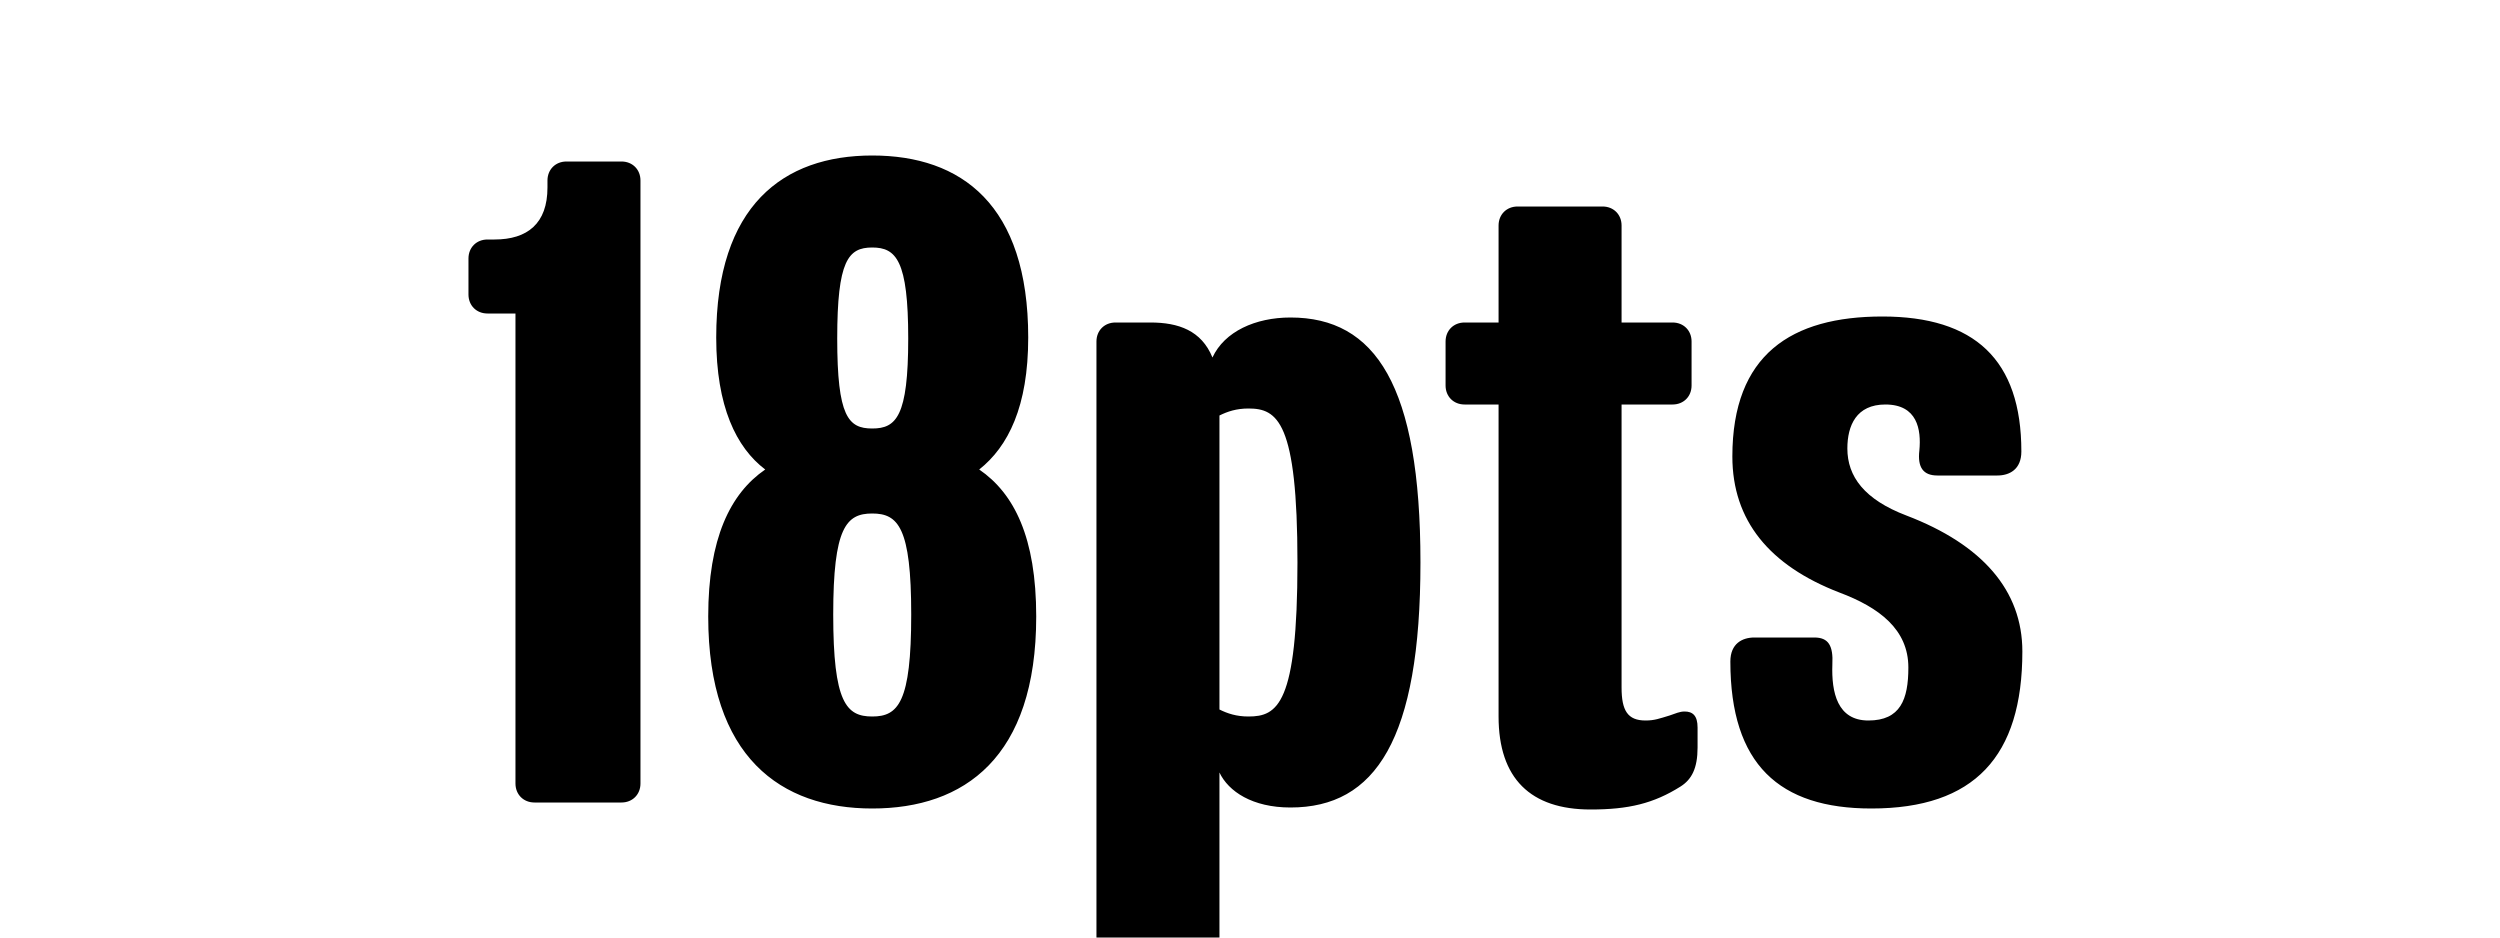 <svg width="1000" height="375" viewBox="0 0 1000 375" fill="none" xmlns="http://www.w3.org/2000/svg">
<g clip-path="url(#clip0_824_4647)">
<path d="M256.188 313.4C256.188 317.8 252.988 321 248.588 321H213.788C209.388 321 206.188 317.8 206.188 313.4V125.4H194.988C190.588 125.4 187.388 122.2 187.388 117.8V103.4C187.388 99 190.588 95.8 194.988 95.8H197.788C210.988 95.8 218.988 89.4 218.988 75V72.2C218.988 67.8 222.188 64.6 226.588 64.6H248.588C252.988 64.6 256.188 67.8 256.188 72.2V313.4ZM414.488 246.6C414.488 303 385.688 323.4 348.888 323.4C312.488 323.4 283.288 303 283.288 246.6C283.288 215.4 292.088 197.4 306.088 187.8C294.488 179 286.488 162.6 286.488 135C286.488 82.2 313.288 62.2 348.888 62.2C384.488 62.2 411.288 81.8 411.288 135C411.288 162.6 403.288 178.6 391.688 187.8C405.688 197.4 414.488 215 414.488 246.6ZM348.888 99C339.288 99 334.888 104.2 334.888 135.4C334.888 166.6 339.288 171.4 348.888 171.4C358.488 171.4 363.288 166.6 363.288 135.4C363.288 104.2 358.488 99 348.888 99ZM364.488 245.8C364.488 211 359.288 205.4 348.888 205.4C338.488 205.4 333.288 211 333.288 245.8C333.288 281 338.488 286.6 348.888 286.6C359.288 286.6 364.488 281 364.488 245.8ZM568.181 225C568.181 295.8 550.181 323 516.181 323C500.981 323 491.381 316.6 487.781 309V399.8C487.781 404.2 484.581 407.4 480.181 407.4H446.181C441.781 407.4 438.581 404.2 438.581 399.8V136.6C438.581 132.2 441.781 129 446.181 129H460.181C471.381 129 480.581 132.2 484.981 143C489.781 132.6 502.181 127 516.181 127C550.181 127 568.181 154.2 568.181 225ZM518.981 225C518.981 168.6 510.981 163.4 499.381 163.4C494.581 163.4 490.981 164.6 487.781 166.2V283.8C490.981 285.4 494.581 286.6 499.381 286.6C510.981 286.6 518.981 281.8 518.981 225ZM648.628 161.8V275C648.628 284.2 651.028 288.2 658.228 288.2C661.828 288.2 663.828 287.4 667.828 286.2C670.228 285.4 671.828 284.6 673.828 284.6C677.028 284.6 679.028 286.2 679.028 291V299C679.028 307.4 676.628 311.8 672.228 314.6C661.428 321.4 651.428 323.8 636.228 323.8C612.228 323.8 599.428 311.4 599.428 286.6V161.8H585.828C581.428 161.8 578.228 158.6 578.228 154.2V136.6C578.228 132.2 581.428 129 585.828 129H599.428V90.2C599.428 85.8 602.628 82.6 607.028 82.6H641.028C645.428 82.6 648.628 85.8 648.628 90.2V129H669.028C673.428 129 676.628 132.2 676.628 136.6V154.2C676.628 158.6 673.428 161.8 669.028 161.8H648.628ZM748.544 323.4C711.744 323.4 692.144 305.8 692.144 264.6C692.144 257.4 696.944 255 701.744 255H725.744C731.344 255 733.344 258.2 732.944 265.8C732.544 277 734.944 288.2 747.344 288.2C760.144 288.2 763.344 279.8 763.344 267C763.344 251.8 751.744 243 735.744 237C707.744 226.2 692.944 208.2 692.944 182.6C692.944 141.8 716.544 126.6 752.944 126.6C789.744 126.6 808.544 143.8 808.544 180.6C808.544 187.8 803.744 190.2 798.944 190.2H774.944C769.344 190.2 766.944 187 767.744 180.2C768.544 171.8 766.944 161.8 754.144 161.8C742.544 161.8 738.944 170.2 738.944 179.4C738.944 190.6 745.744 199.8 762.544 206.2C792.944 217.8 808.944 236.2 808.944 260.6C808.944 302.6 789.744 323.4 748.544 323.4Z" fill="black"/>
</g>
<defs>
<clipPath id="clip0_824_4647">
<rect width="1000" height="375" fill="white"/>
</clipPath>
</defs>
</svg>
